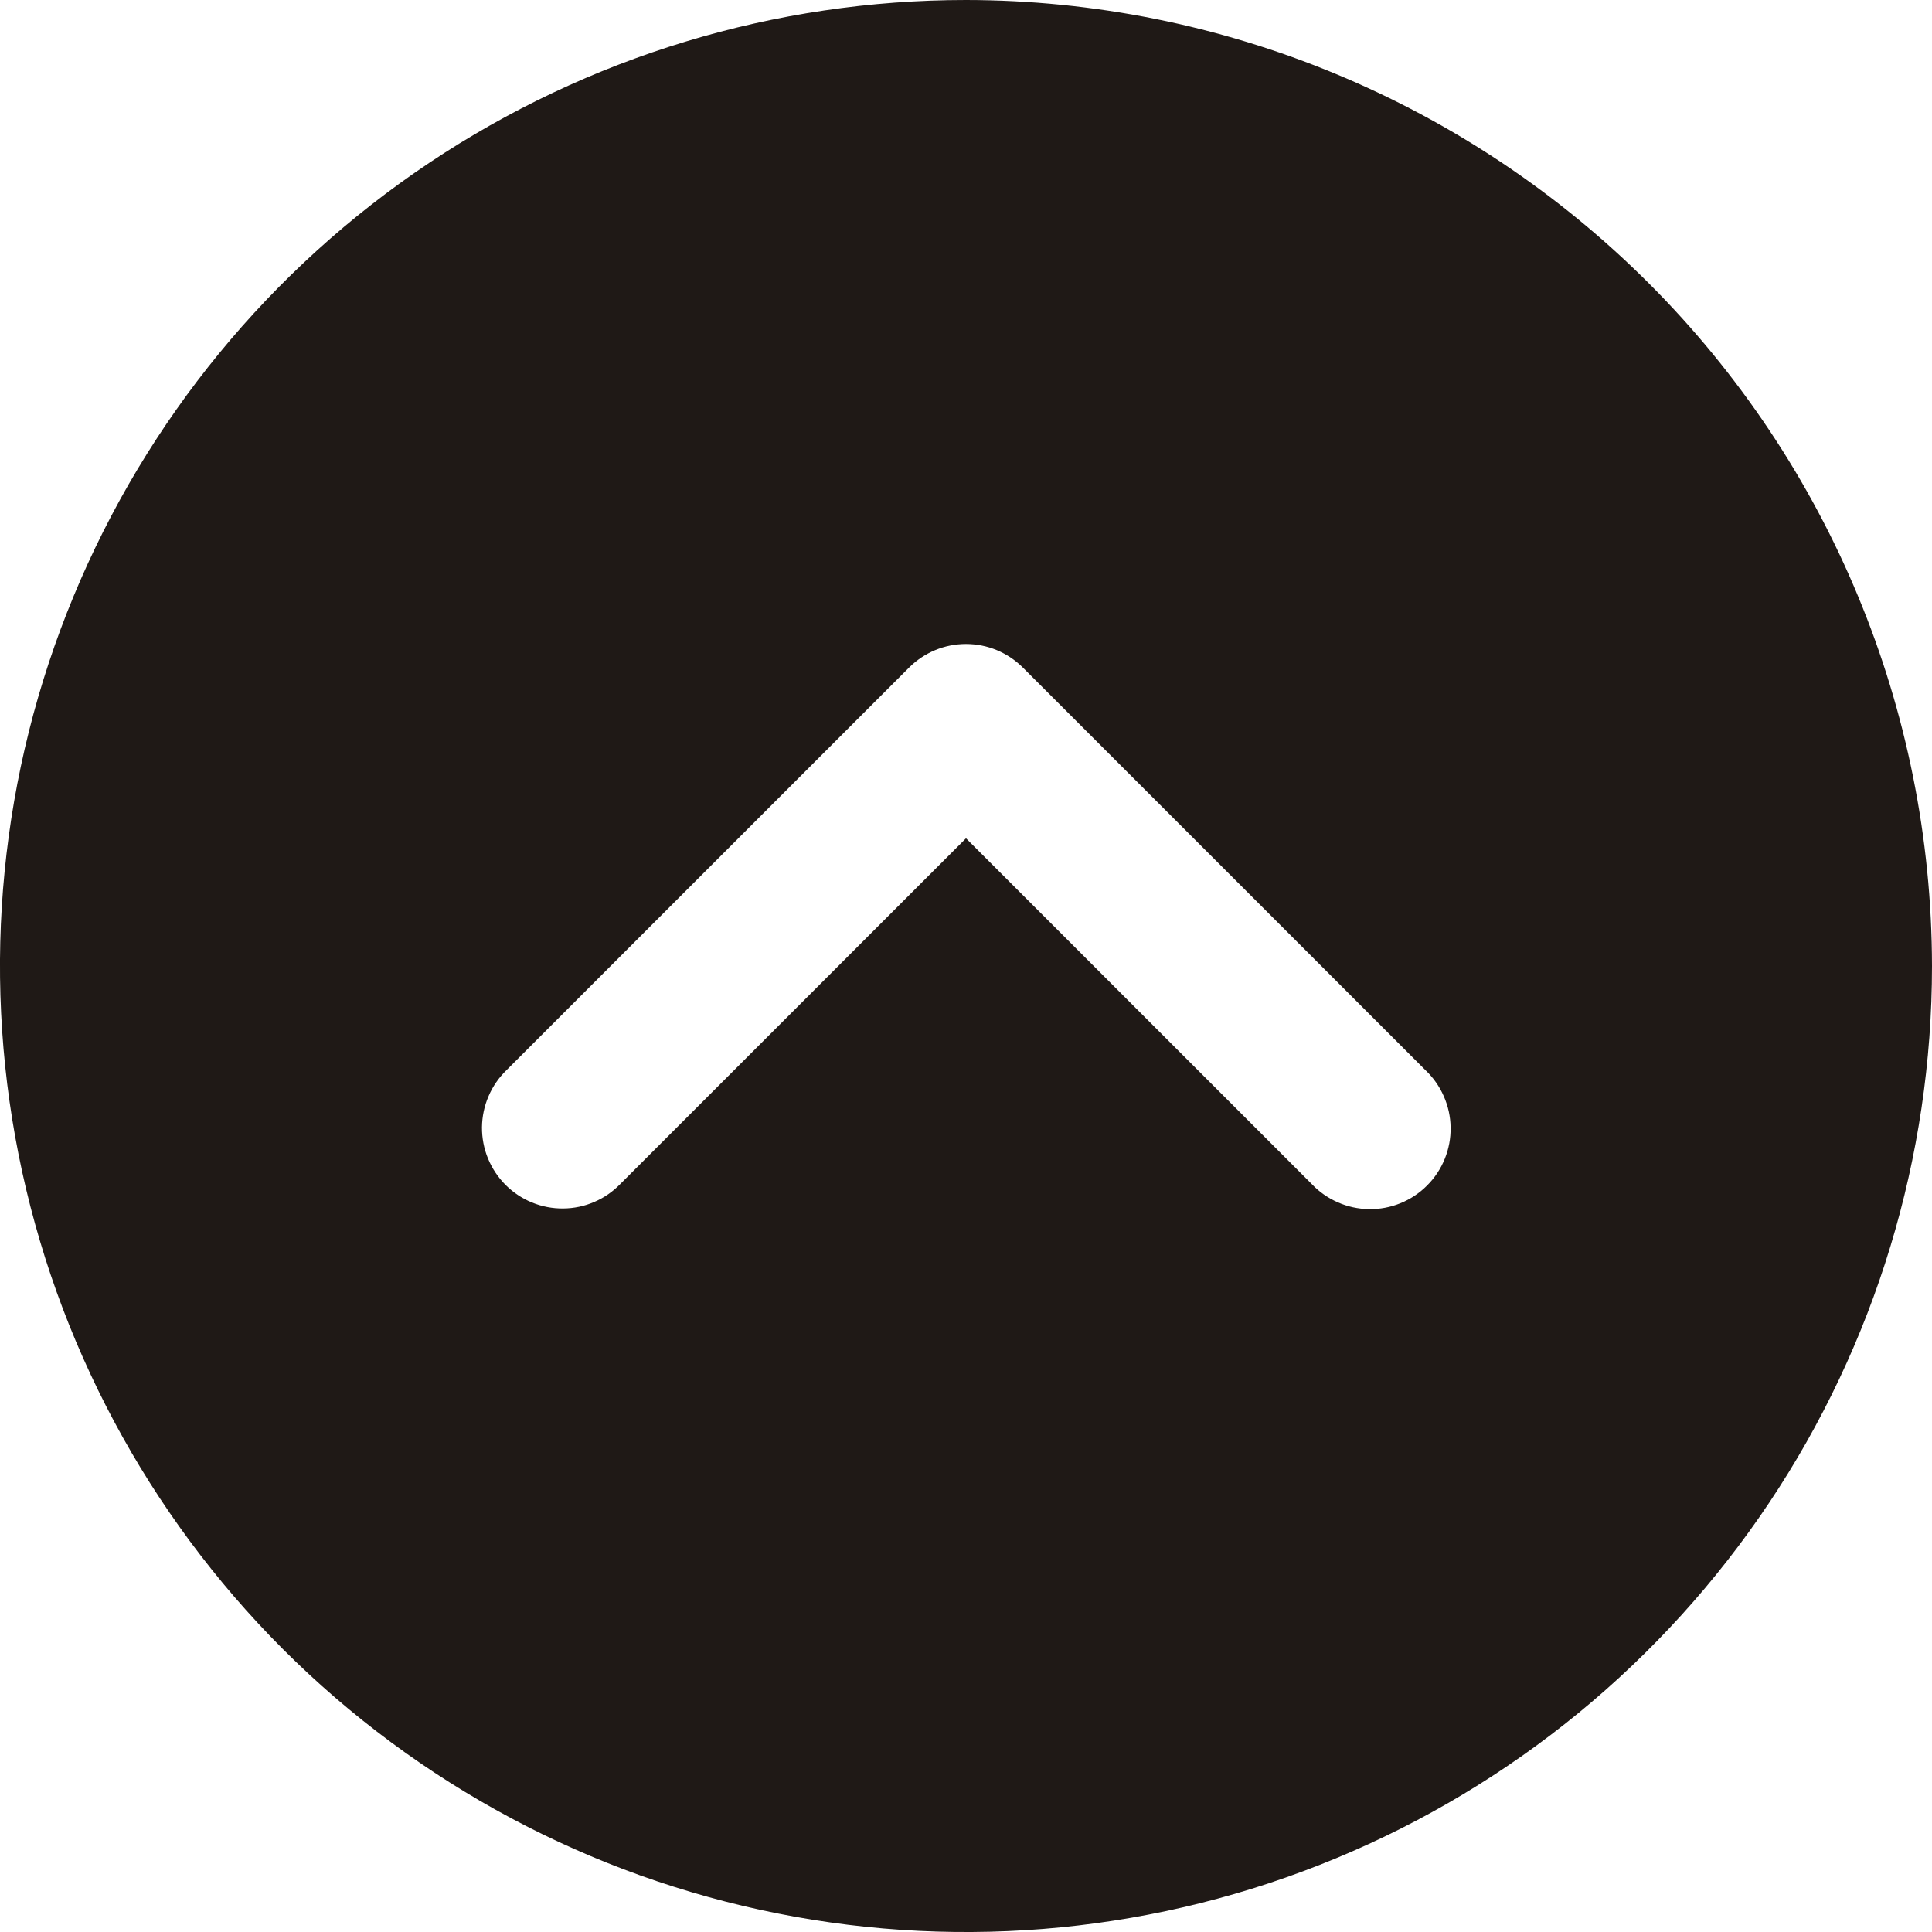 <svg width="30" height="30" viewBox="0 0 30 30" fill="none" xmlns="http://www.w3.org/2000/svg">
<path d="M30 15C30 17.967 29.12 20.867 27.472 23.334C25.824 25.8 23.481 27.723 20.74 28.858C17.999 29.994 14.983 30.291 12.074 29.712C9.164 29.133 6.491 27.704 4.393 25.607C2.296 23.509 0.867 20.836 0.288 17.926C-0.291 15.017 0.006 12.001 1.142 9.26C2.277 6.519 4.2 4.176 6.666 2.528C9.133 0.88 12.033 -7.8535e-07 15 -6.55671e-07C18.977 0.004 22.79 1.586 25.602 4.398C28.414 7.21 29.995 11.023 30 15ZM14.116 10.366L7.866 16.616C7.747 16.731 7.651 16.869 7.586 17.022C7.52 17.174 7.486 17.338 7.484 17.504C7.483 17.67 7.514 17.835 7.577 17.988C7.64 18.142 7.733 18.282 7.85 18.399C7.967 18.516 8.107 18.609 8.26 18.672C8.414 18.735 8.579 18.767 8.745 18.765C8.911 18.764 9.075 18.73 9.227 18.664C9.38 18.599 9.518 18.503 9.633 18.384L15 13.017L20.366 18.383C20.481 18.505 20.619 18.602 20.772 18.669C20.925 18.737 21.09 18.773 21.257 18.775C21.424 18.778 21.59 18.747 21.745 18.684C21.9 18.621 22.041 18.528 22.159 18.409C22.278 18.291 22.371 18.15 22.434 17.995C22.497 17.84 22.528 17.674 22.525 17.507C22.523 17.34 22.487 17.175 22.419 17.022C22.352 16.869 22.255 16.731 22.133 16.616L15.883 10.366C15.767 10.25 15.629 10.158 15.478 10.095C15.326 10.032 15.164 10 14.999 10C14.835 10 14.673 10.032 14.521 10.095C14.37 10.158 14.232 10.25 14.116 10.366Z" fill="#1F1916"/>
</svg>
